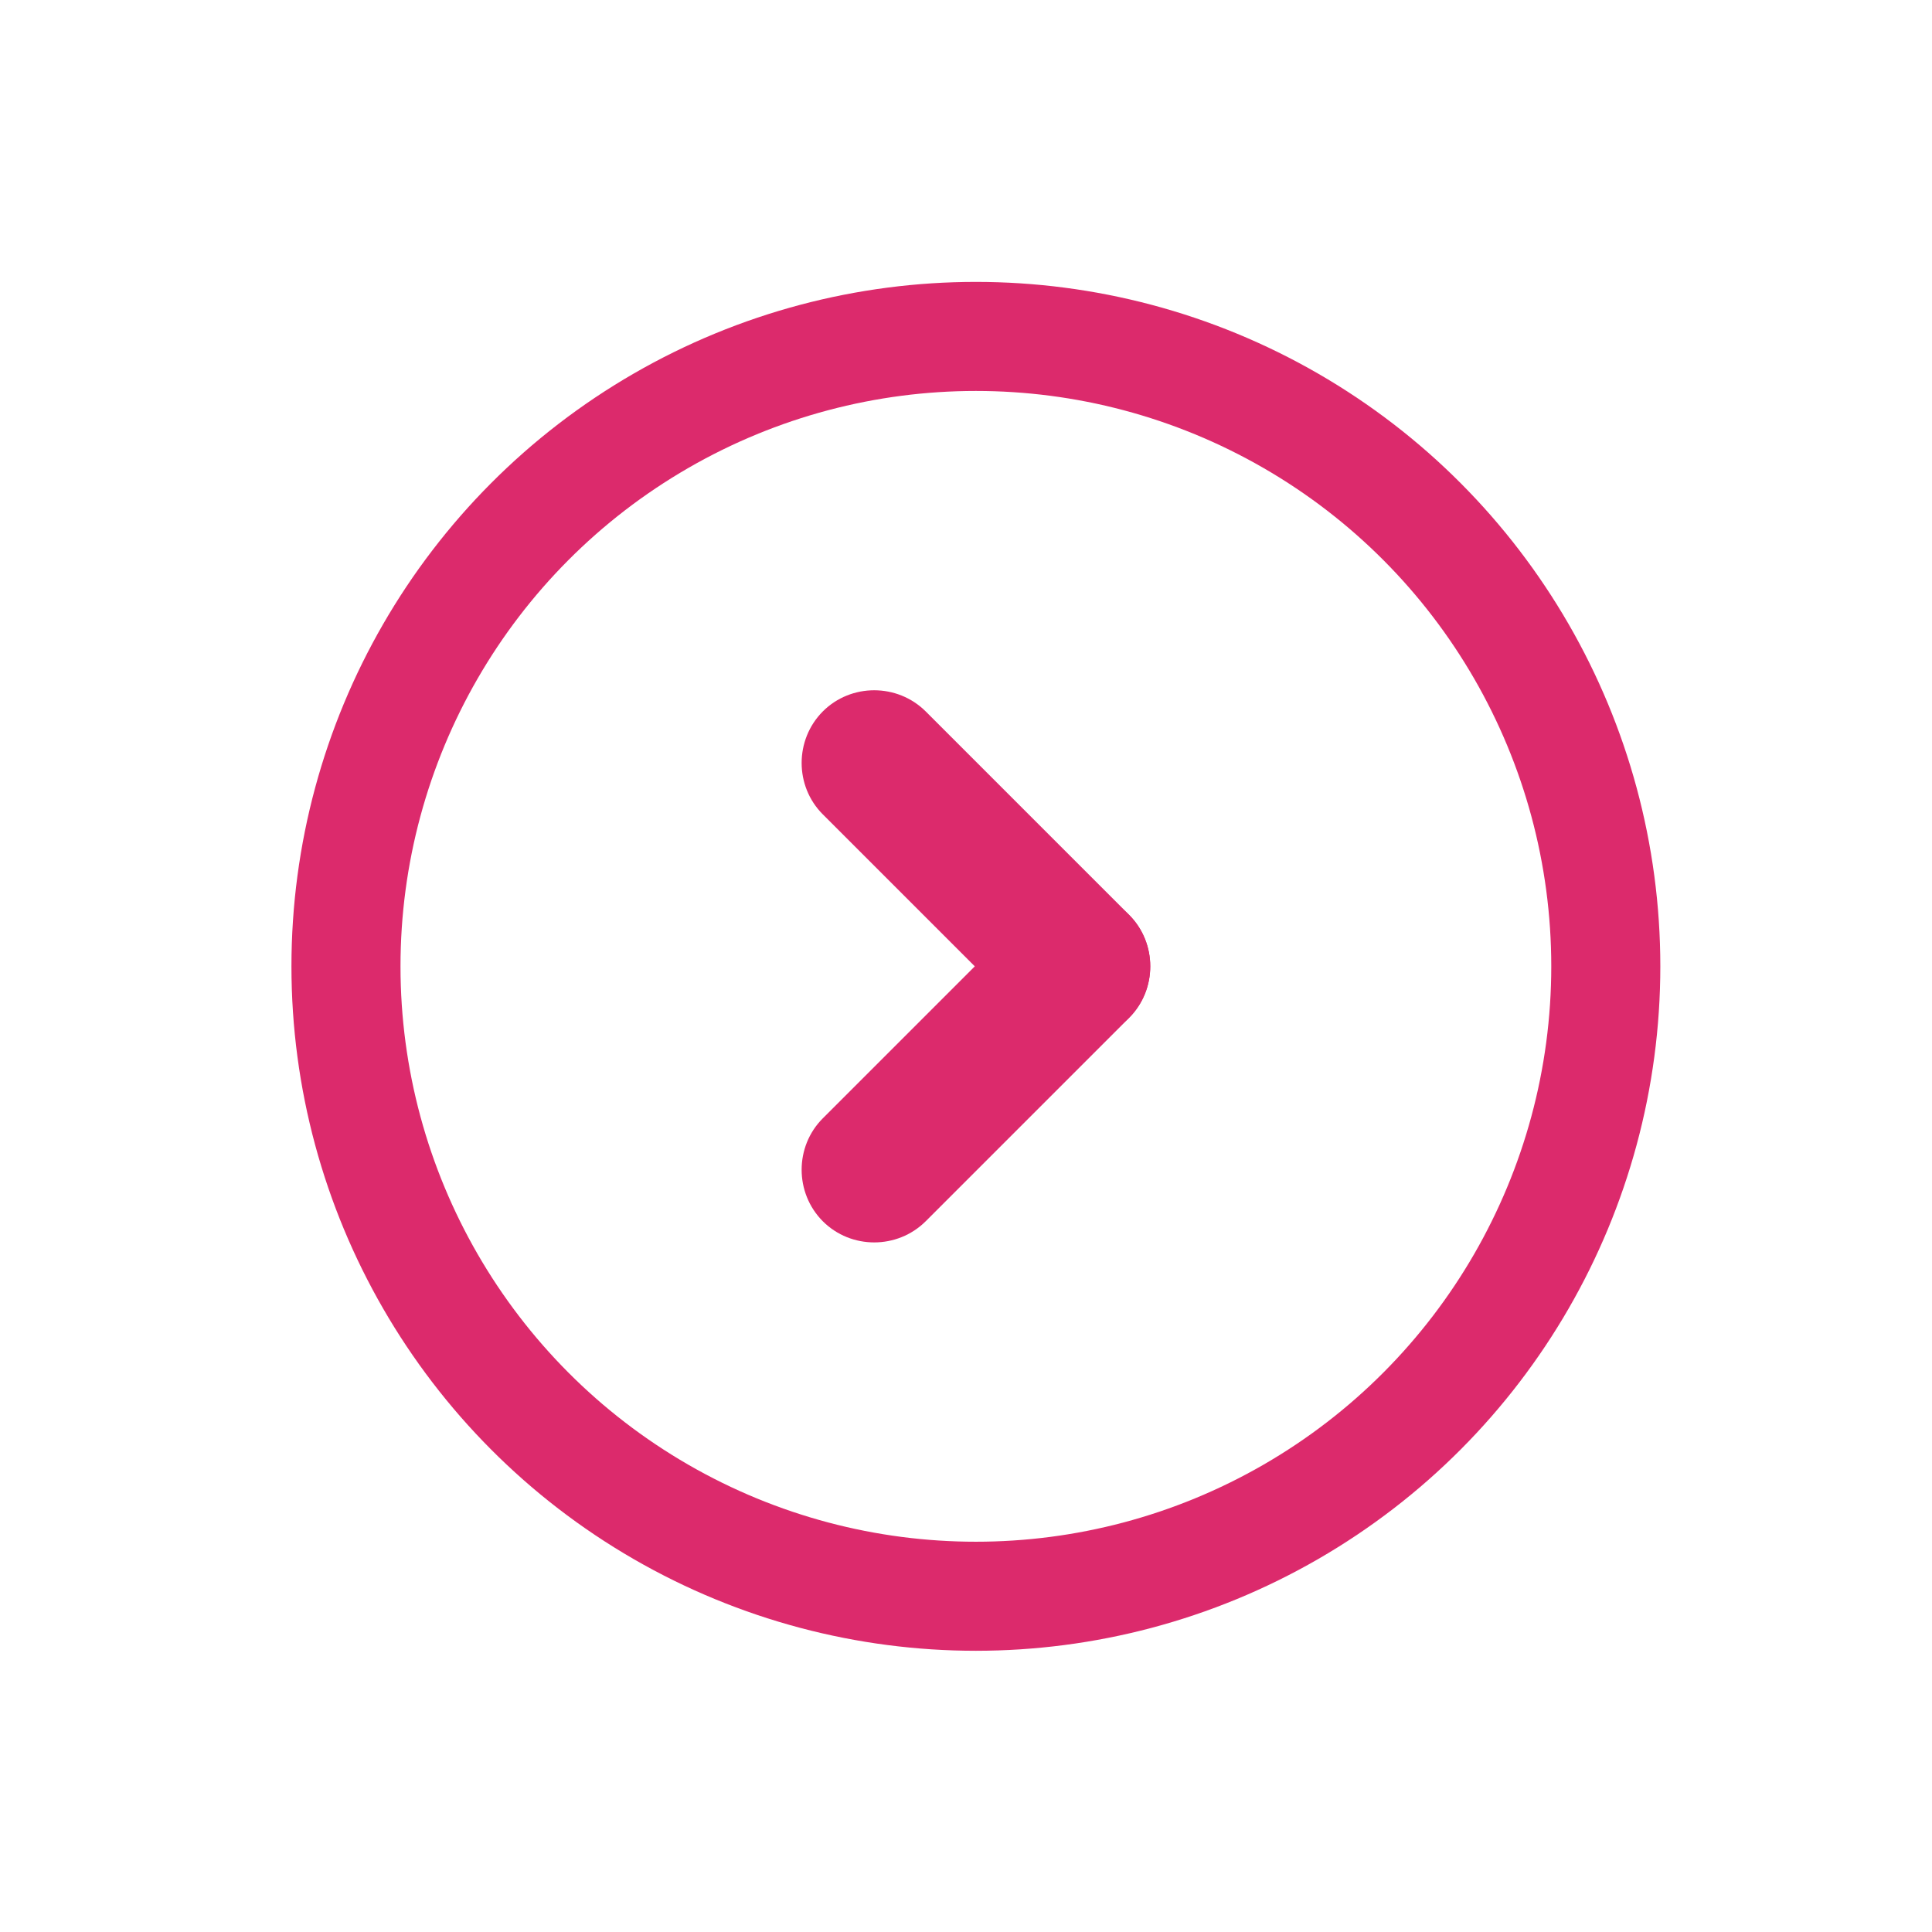 <?xml version="1.0" encoding="utf-8"?>
<!-- Generator: Adobe Illustrator 23.0.1, SVG Export Plug-In . SVG Version: 6.00 Build 0)  -->
<svg version="1.1" id="Layer_1" xmlns="http://www.w3.org/2000/svg" xmlns:xlink="http://www.w3.org/1999/xlink" x="0px" y="0px"
	 viewBox="0 0 141.73 141.73" style="enable-background:new 0 0 141.73 141.73;" xml:space="preserve">
<style type="text/css">
	.st0{fill:#DC2A6C;}
	.st1{fill:none;stroke:#DC2A6C;stroke-width:8;stroke-miterlimit:10;}
</style>
<g>
	<path class="st0" d="M75.28,74.66L60.36,59.74c-2.07-2.07-2.07-5.47,0-7.55l0,0c2.07-2.07,5.47-2.07,7.55,0l14.92,14.92
		c2.07,2.07,2.07,5.47,0,7.55l0,0C80.75,76.74,77.35,76.74,75.28,74.66z"/>
	<path class="st0" d="M75.28,67.12L60.36,82.04c-2.07,2.07-2.07,5.47,0,7.55l0,0c2.07,2.07,5.47,2.07,7.55,0l14.92-14.92
		c2.07-2.07,2.07-5.47,0-7.55l0,0C80.75,65.04,77.35,65.04,75.28,67.12z"/>
</g>
<circle class="st1" cx="71.59" cy="70.89" r="46.21"/>
</svg>
